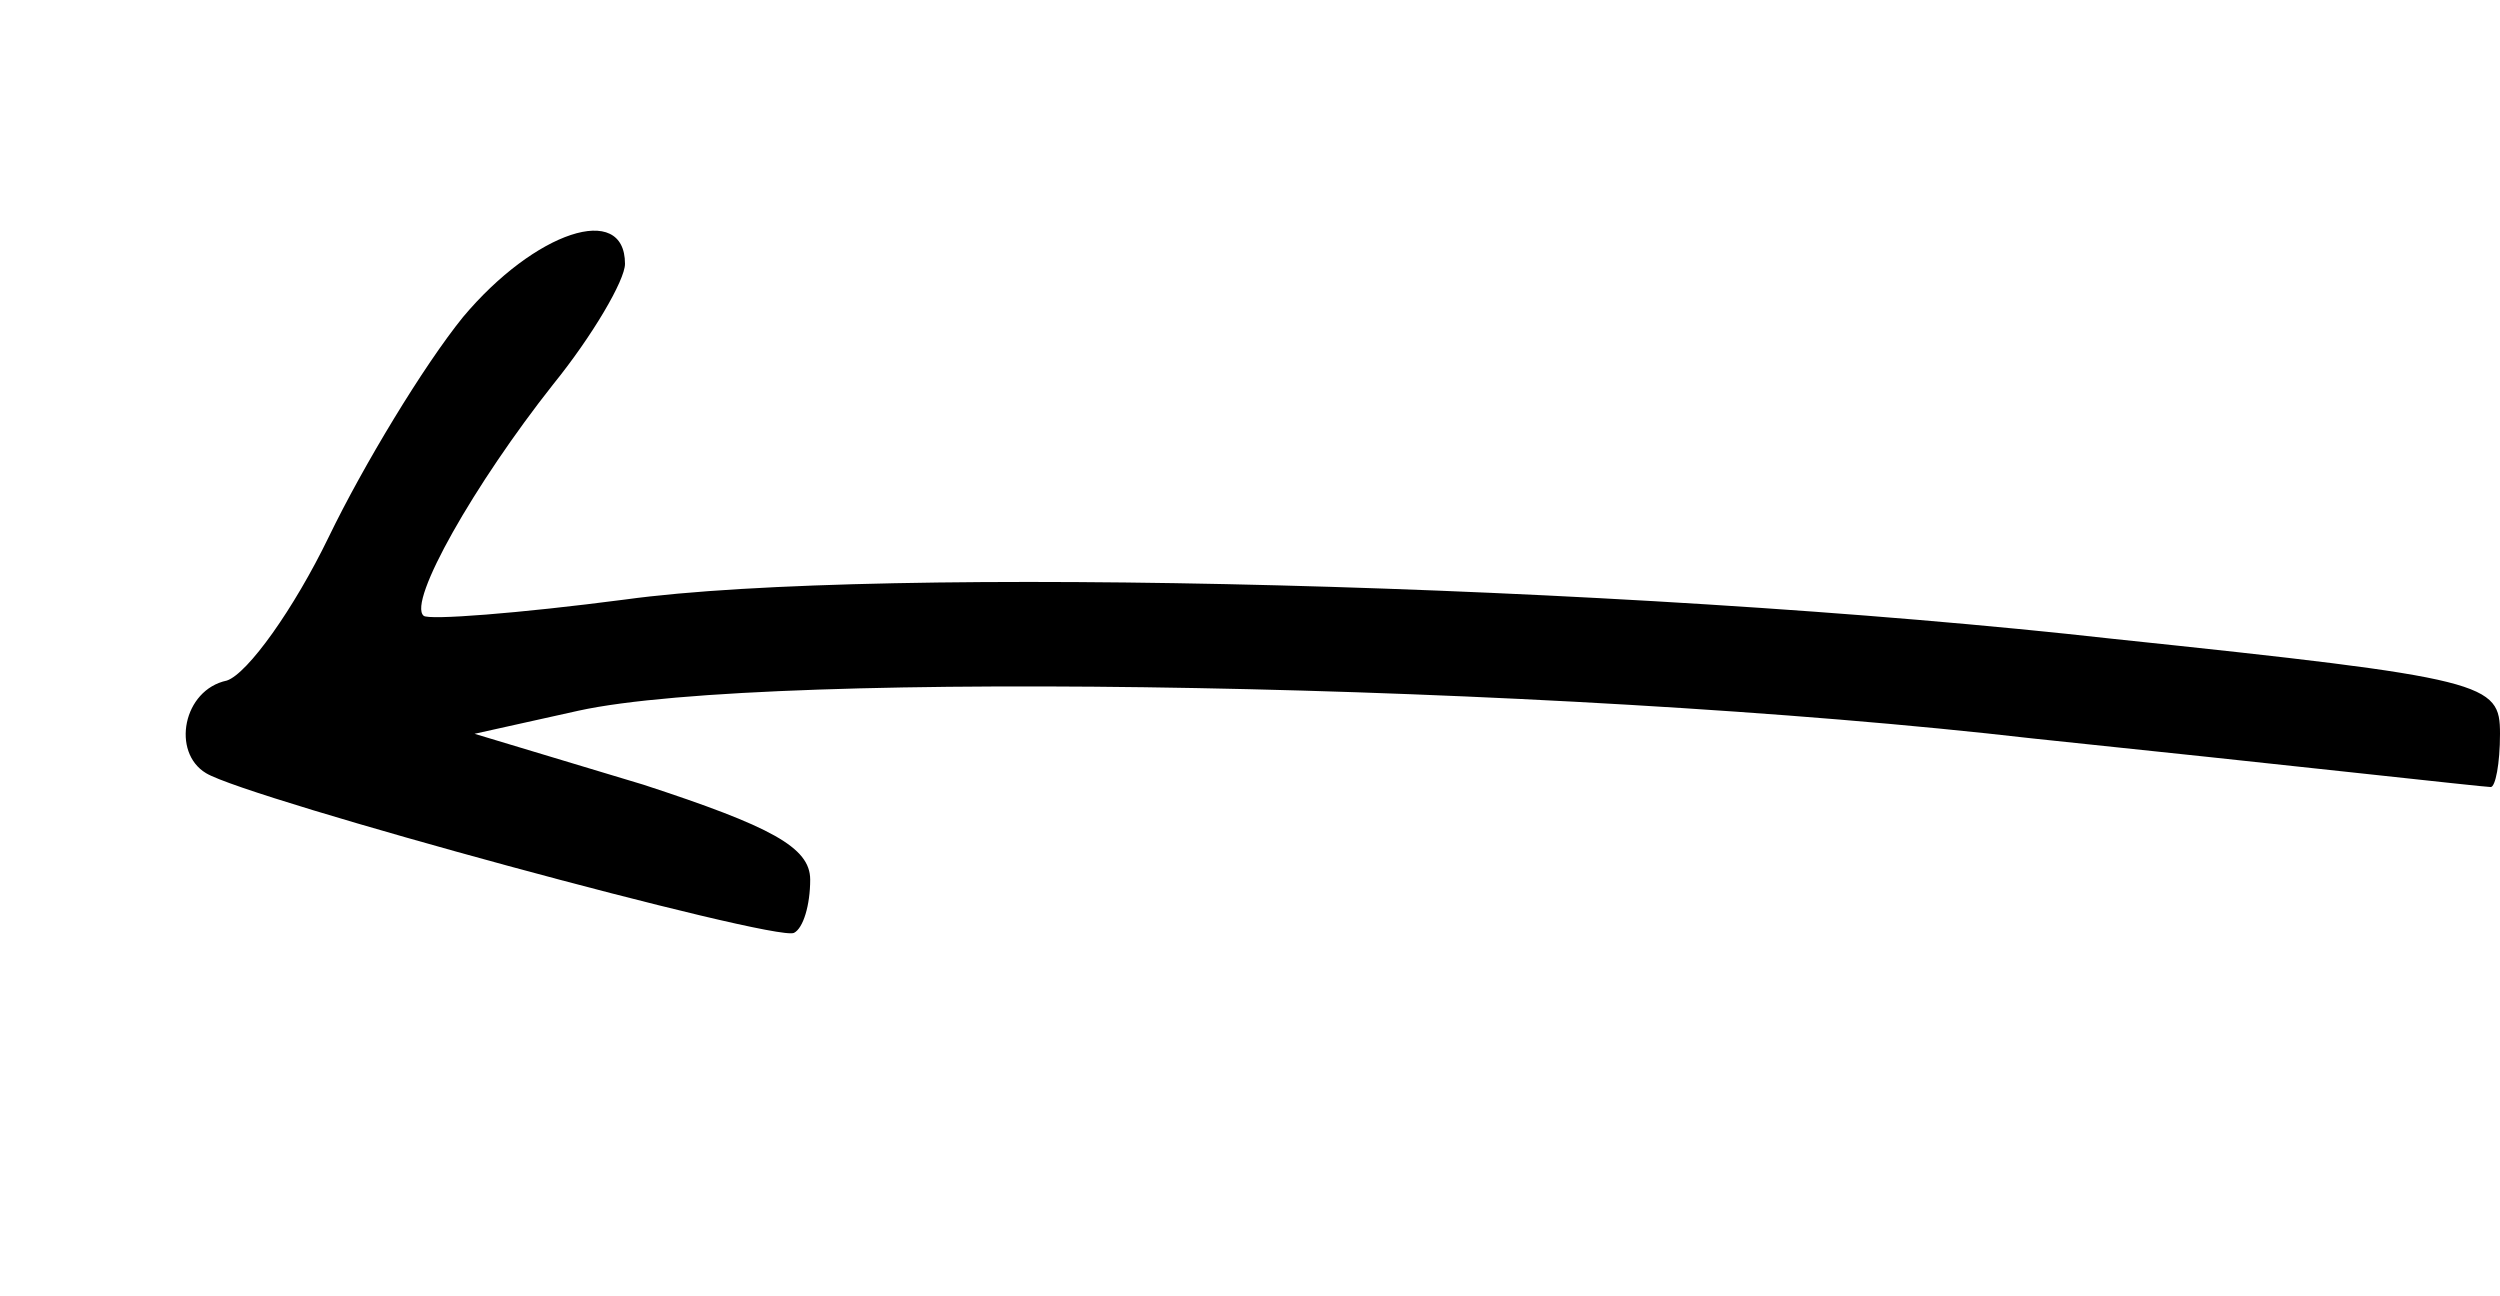 <svg version="1.0" xmlns="http://www.w3.org/2000/svg" width="144" height="74.667" viewBox="0 0 108 56"><path d="M20 13.7c-1.7 2.1-4.3 6.4-5.8 9.5-1.5 3.1-3.5 5.9-4.4 6.2-1.9.4-2.4 3.1-.9 4 1.8 1.1 24.6 7.3 25.4 6.9.4-.2.7-1.2.7-2.3 0-1.4-1.7-2.3-7.2-4.1l-7.3-2.2 4.5-1c8.2-1.8 42-1.2 62.8 1.2C98.4 33 107.3 34 107.6 34c.2 0 .4-1 .4-2.3 0-2.2-.5-2.4-16.7-4.1-21.4-2.4-53.4-3.2-64.3-1.7-4.6.6-8.5.9-8.7.7-.7-.6 2.2-5.7 5.6-10 1.7-2.1 3.1-4.5 3.1-5.2 0-2.7-3.9-1.4-7 2.3z"/></svg>
